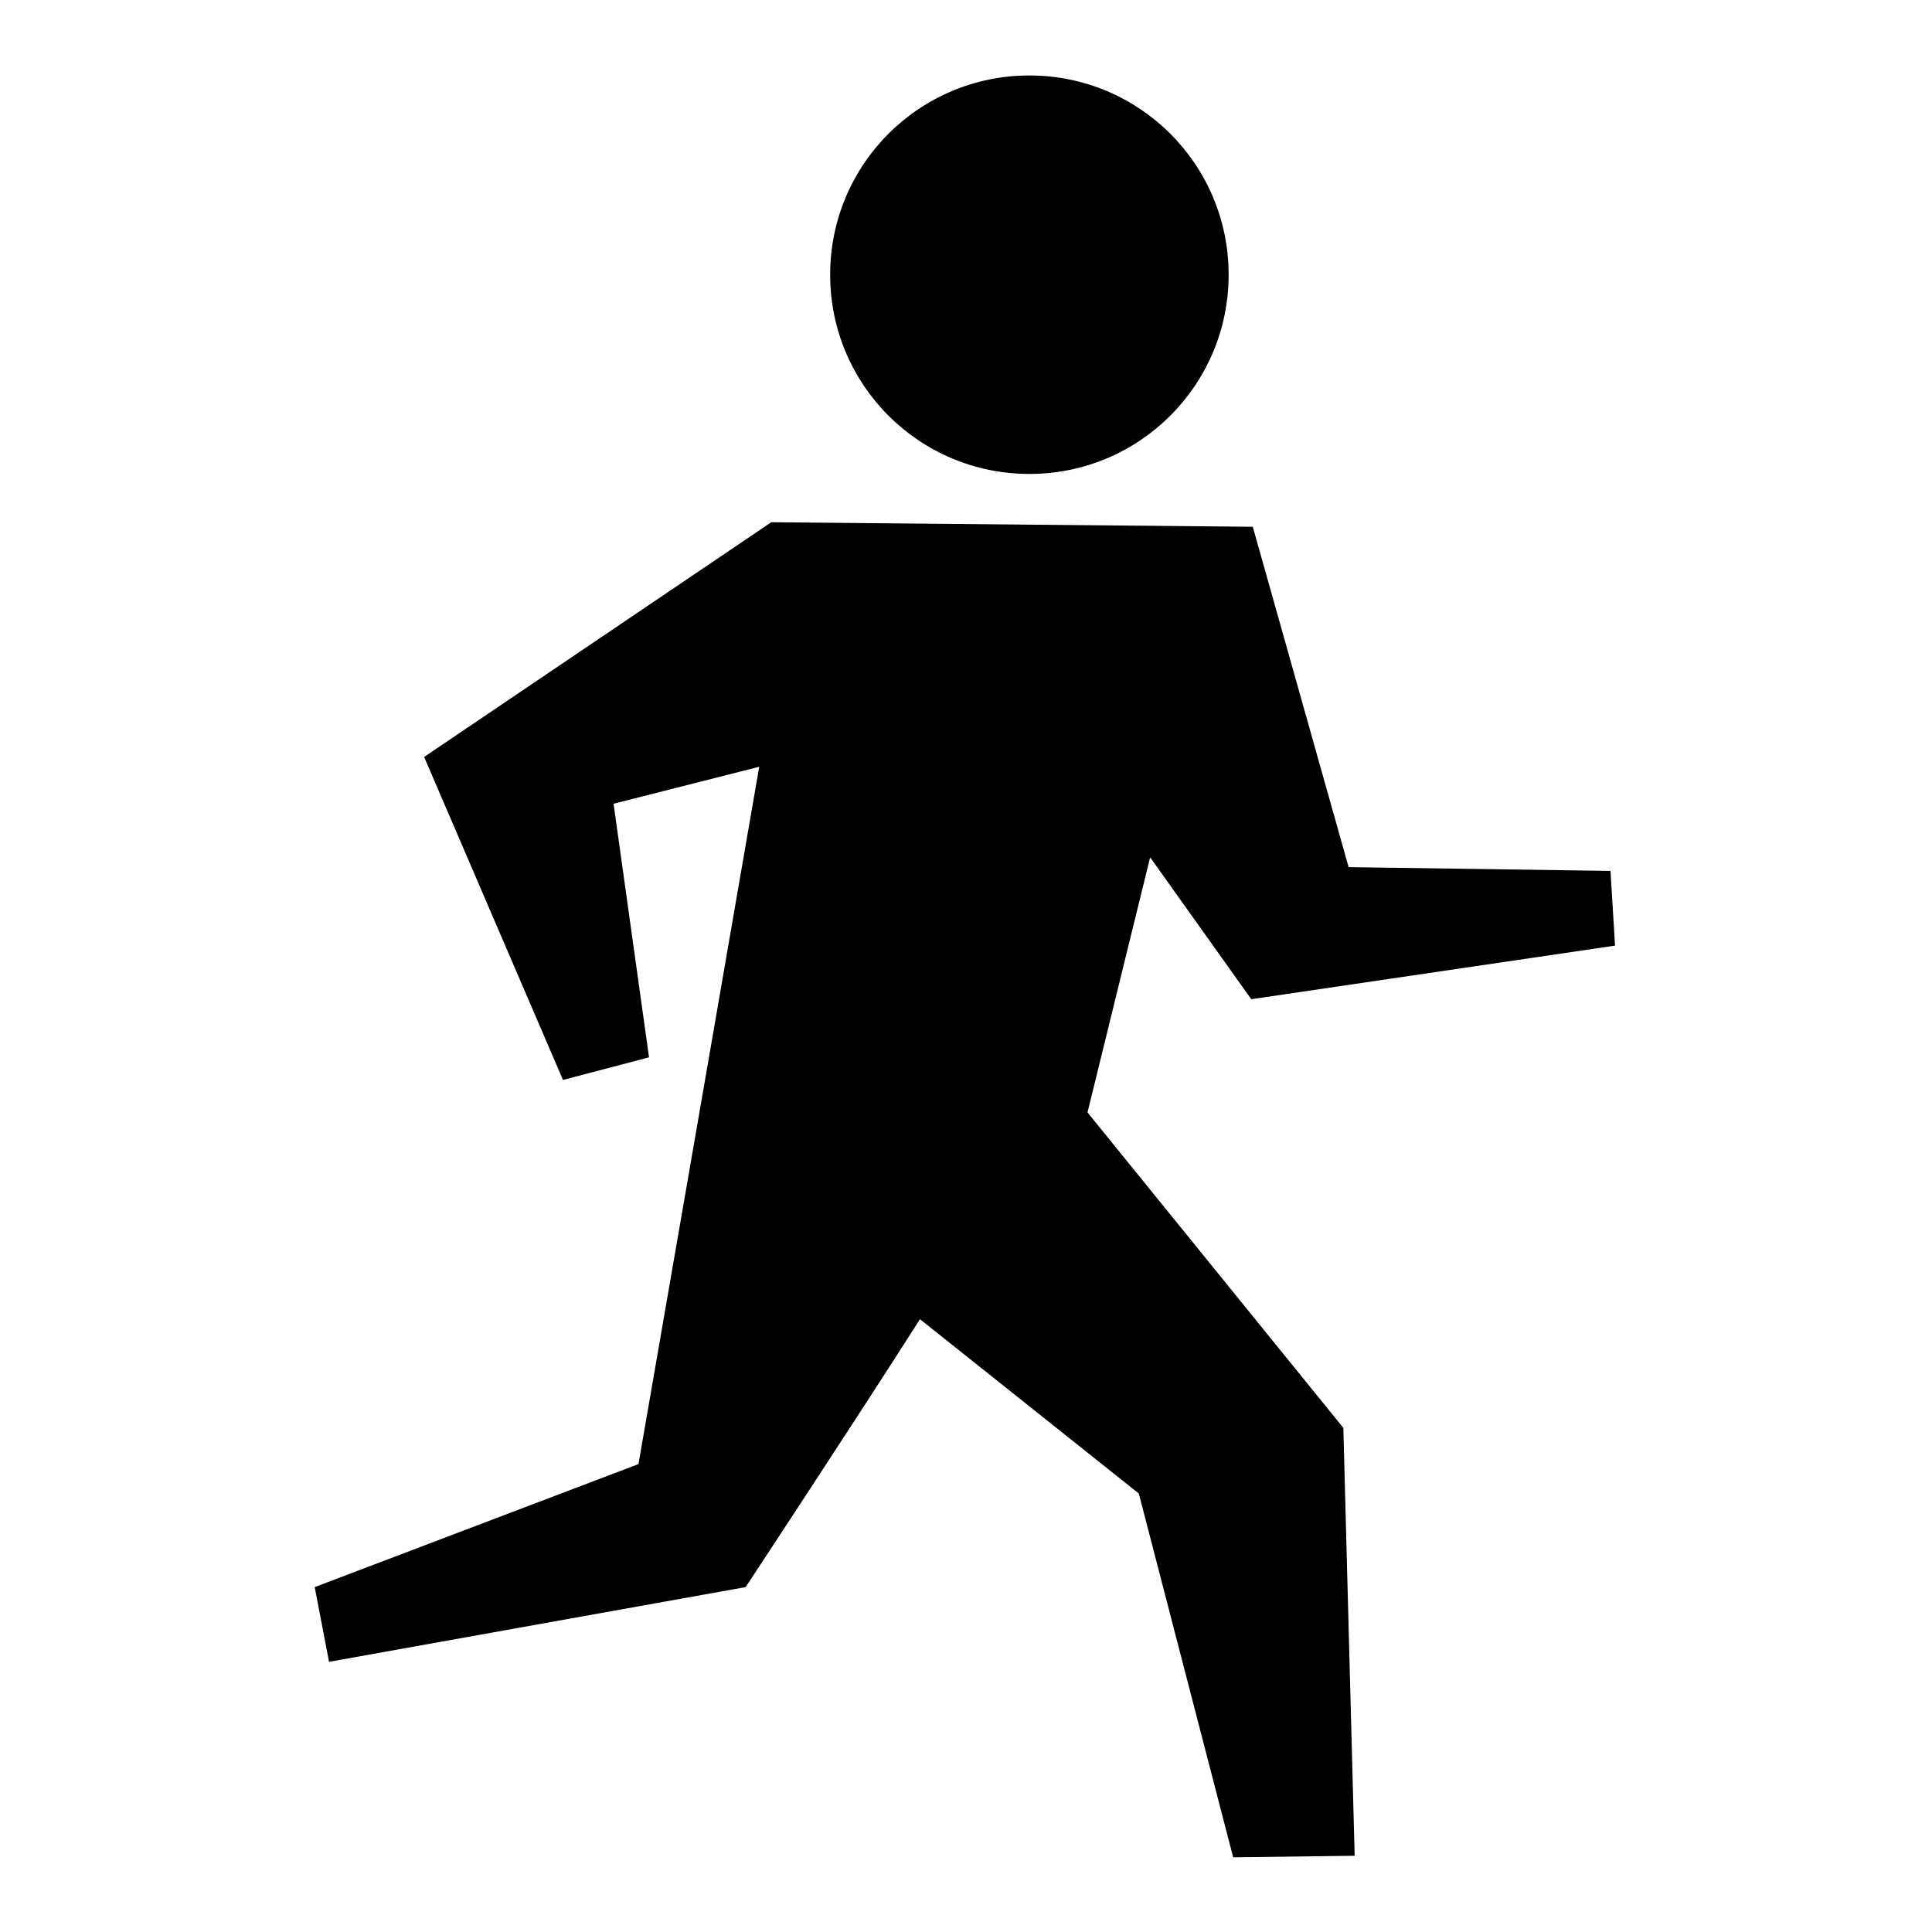 <?xml version="1.0" encoding="utf-8"?>
<!-- Svg Vector Icons : http://www.onlinewebfonts.com/icon -->
<!DOCTYPE svg PUBLIC "-//W3C//DTD SVG 1.1//EN" "http://www.w3.org/Graphics/SVG/1.1/DTD/svg11.dtd">
<svg version="1.1" xmlns="http://www.w3.org/2000/svg" xmlns:xlink="http://www.w3.org/1999/xlink" x="0px" y="0px" viewBox="0 0 256 256" enable-background="new 0 0 256 256" xml:space="preserve">
<g><g><path fill="#000000" d="M102.2,69.2l63.8,0.6l12.7,45.1l34.7,0.5l0.6,9.9l-48.2,7.1l-13.4-18.8l-8.3,33.8l33.9,41.8l1.5,56.7l-16.1,0.2l-12.5-48.2l-29-23.1c-8.4,13.2-23.1,35.5-23.1,35.5l-55.2,9.9l-1.9-9.9L84.6,194l9.1-52.5l6.9-39.9l-19.3,4.9l4.7,33.6l-11.4,3l-18.4-42.8L102.2,69.2L102.2,69.2z M136.4,10c14.6,0,26.4,11.8,26.4,26.4c0,14.6-11.8,26.4-26.4,26.4C121.8,62.8,110,51,110,36.4C110,21.8,121.8,10,136.4,10z"/></g></g>
</svg>